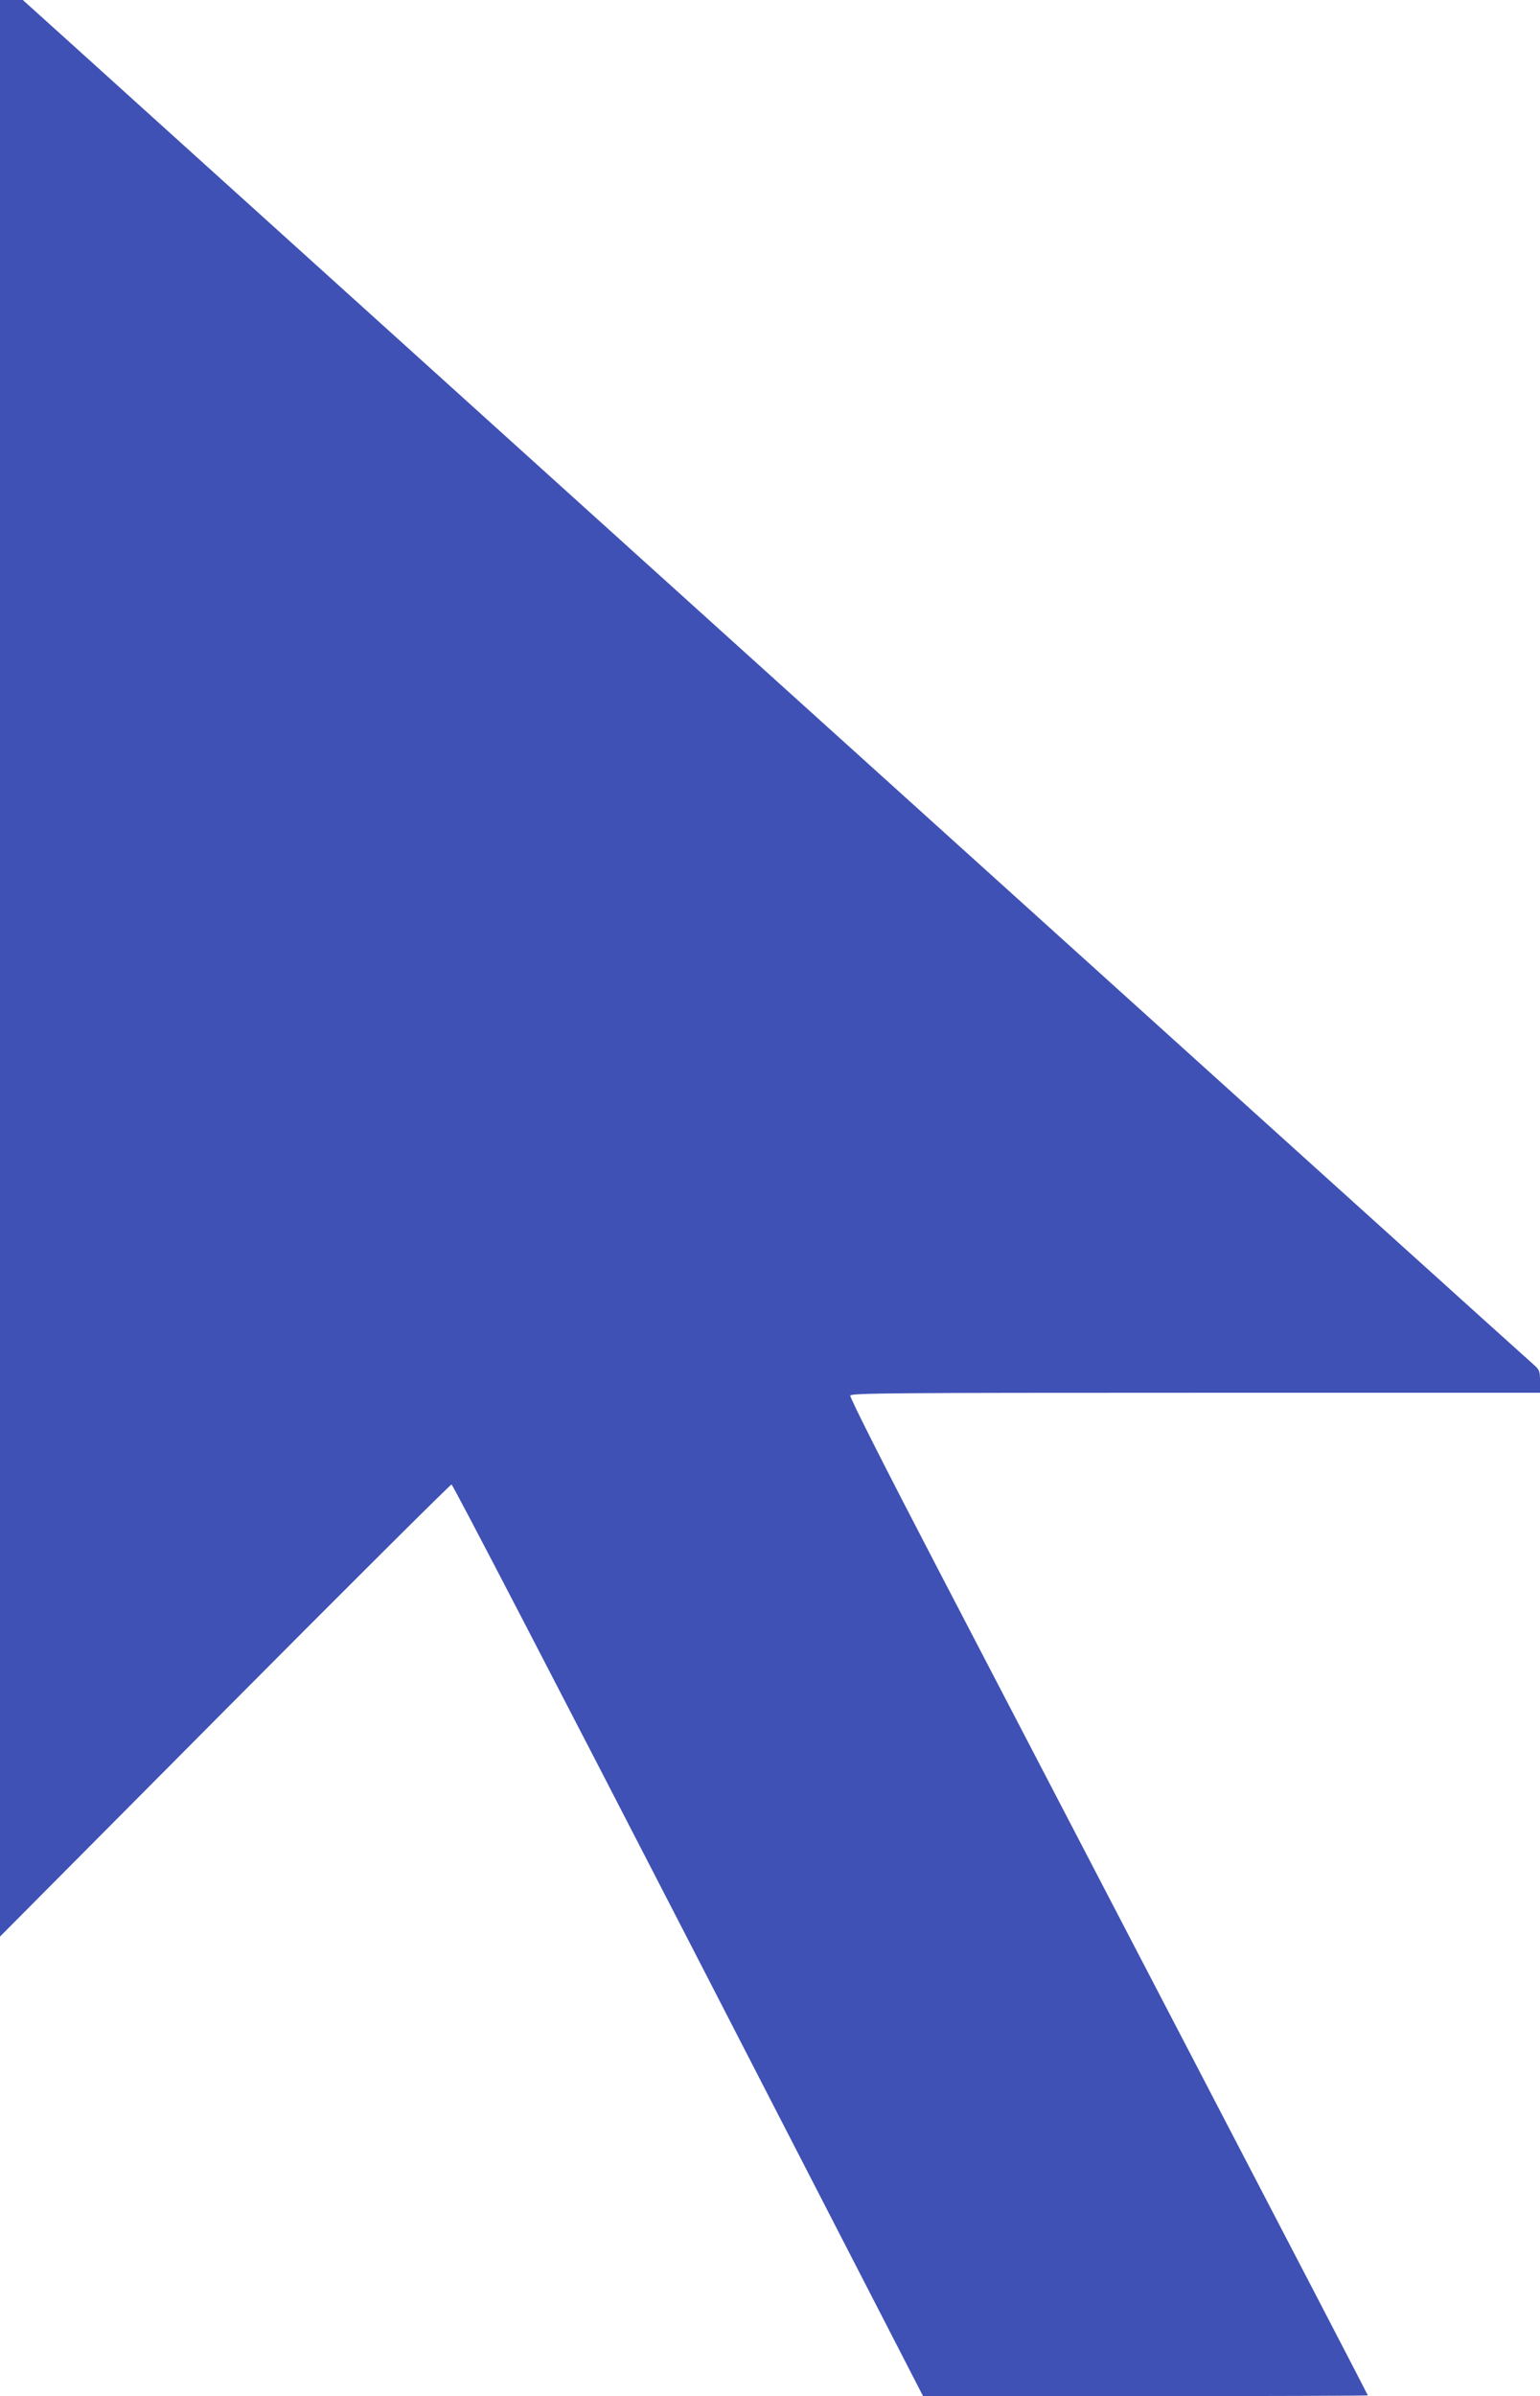 <?xml version="1.0" standalone="no"?>
<!DOCTYPE svg PUBLIC "-//W3C//DTD SVG 20010904//EN"
 "http://www.w3.org/TR/2001/REC-SVG-20010904/DTD/svg10.dtd">
<svg version="1.0" xmlns="http://www.w3.org/2000/svg"
 width="823pt" height="1280pt" viewBox="0 0 823 1280"
 preserveAspectRatio="xMidYMid meet">
<g transform="translate(0,1280) scale(0.1,-0.1)"
fill="#3f51b5" stroke="none">
<path d="M0 7628 l0 -5173 1201 1208 c660 664 1206 1207 1212 1207 7 0 576
-1096 1266 -2435 l1254 -2435 1189 0 c653 0 1188 2 1188 4 0 2 -412 795 -916
1762 -504 968 -1128 2165 -1386 2661 -274 526 -468 909 -464 918 5 13 218 15
1846 15 l1840 0 0 60 c0 57 -2 62 -37 93 -38 33 -1338 1206 -5198 4692 -1187
1073 -2320 2095 -2516 2273 l-357 322 -61 0 -61 0 0 -5172z"/>
</g>
</svg>
